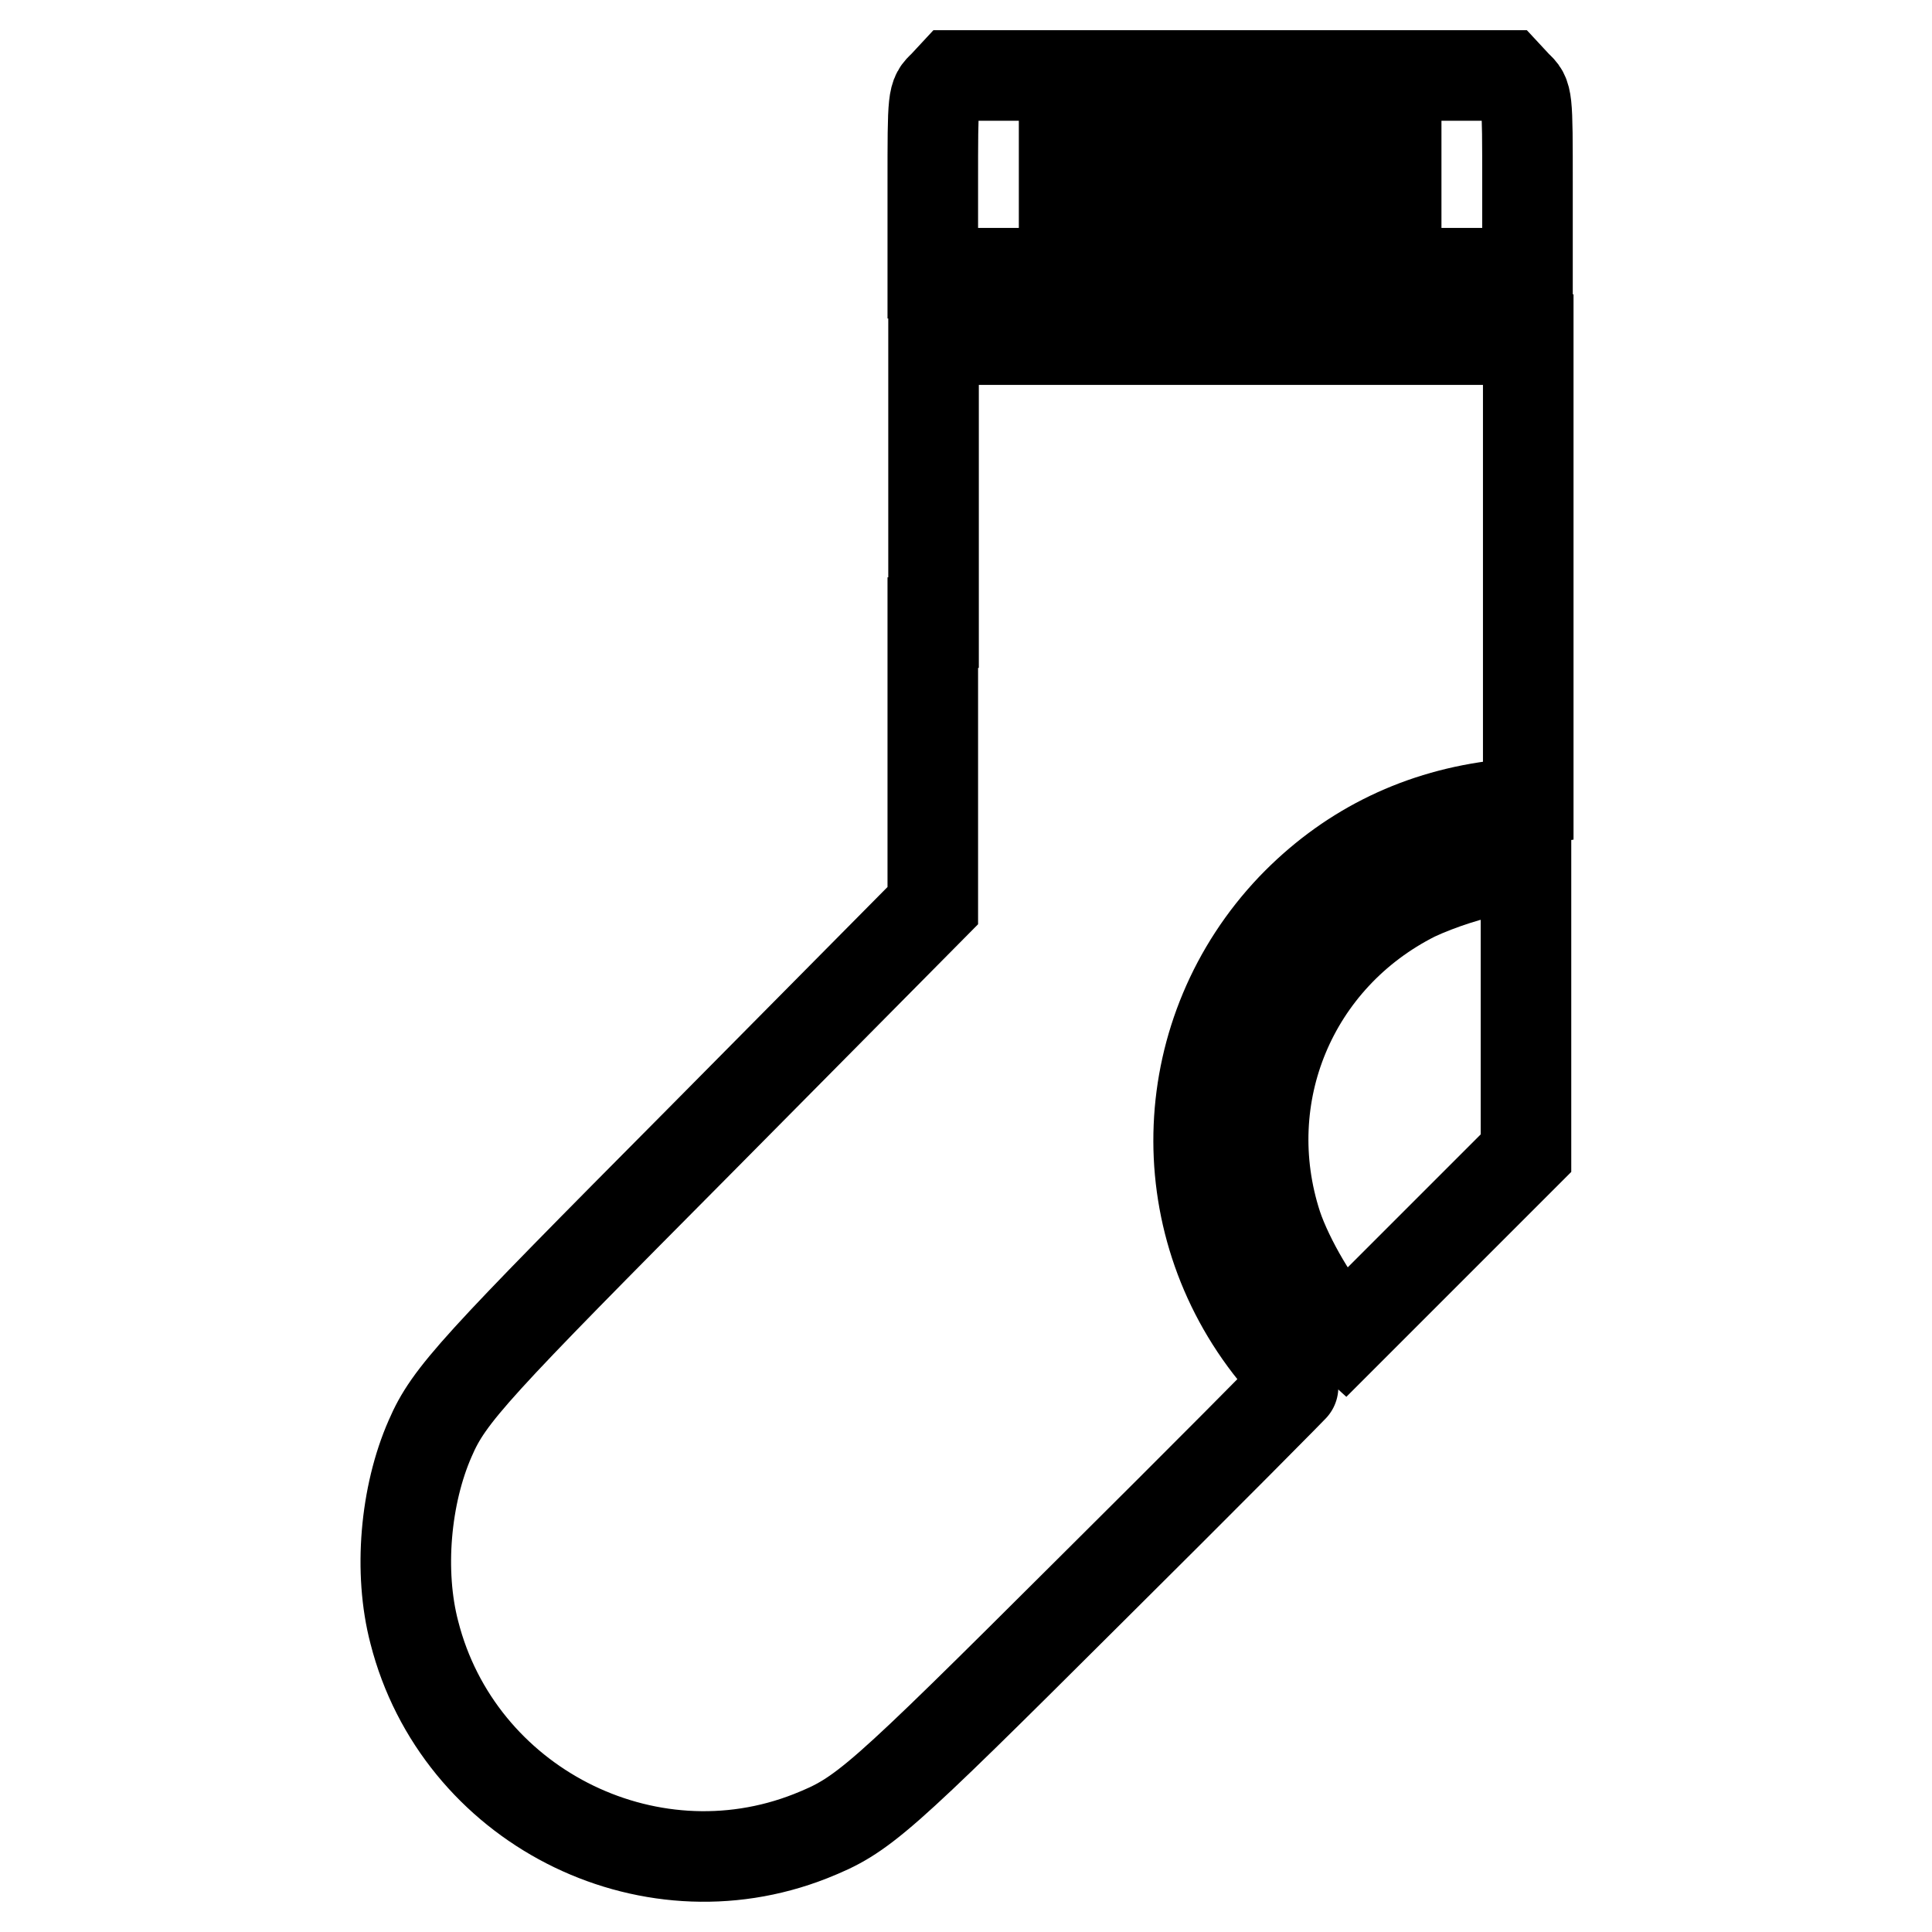<?xml version="1.0" encoding="utf-8"?>
<!-- Svg Vector Icons : http://www.onlinewebfonts.com/icon -->
<!DOCTYPE svg PUBLIC "-//W3C//DTD SVG 1.1//EN" "http://www.w3.org/Graphics/SVG/1.1/DTD/svg11.dtd">
<svg version="1.1" xmlns="http://www.w3.org/2000/svg" xmlns:xlink="http://www.w3.org/1999/xlink" x="0px" y="0px" viewBox="0 0 256 256" enable-background="new 0 0 256 256" xml:space="preserve">
<g><g><g><path stroke-width="12" fill-opacity="0" stroke="#000000"  d="M125,11.4c-1.4,1.3-1.4,1.3-1.4,13.1v11.7h8.7h8.7v-8.7v-8.7h4.4h4.4v8.7v8.7h4.4h4.4v-8.7v-8.7h4.4h4.4v8.7v8.7h4.4h4.4v-8.7v-8.7h4.4h4.4v8.7v8.7h8.7h8.7V24.5c0-11.8,0-11.8-1.4-13.1l-1.3-1.4H163h-36.7L125,11.4z"/><path stroke-width="12" fill-opacity="0" stroke="#000000"  d="M123.6,82.5V120L92.9,151c-30,30.2-33.4,33.8-35.9,39.6c-3.3,7.5-4.2,17.7-2.1,25.7c5.8,22.8,30.7,35.6,52.5,27c7-2.8,8.7-4.3,37-32.5c15.1-15,27.5-27.5,27.5-27.6c0-0.2-1.4-2-3.1-4c-14.2-17.6-13.1-42.6,2.4-58.9c7.2-7.5,16.2-12.1,26.7-13.5l4.6-0.7V75.5V45H163h-39.3V82.5z"/><path stroke-width="12" fill-opacity="0" stroke="#000000"  d="M198.2,115.3c-2.9,0.4-7.5,1.9-10.7,3.4c-16.3,8.2-23.9,26.5-18.3,43.7c1.5,4.5,5.4,11.1,7.9,13.4l1.1,1l12-12l12-12v-19v-19l-1.2,0.1C200.4,115,199.1,115.2,198.2,115.3z"/></g></g></g>
</svg>